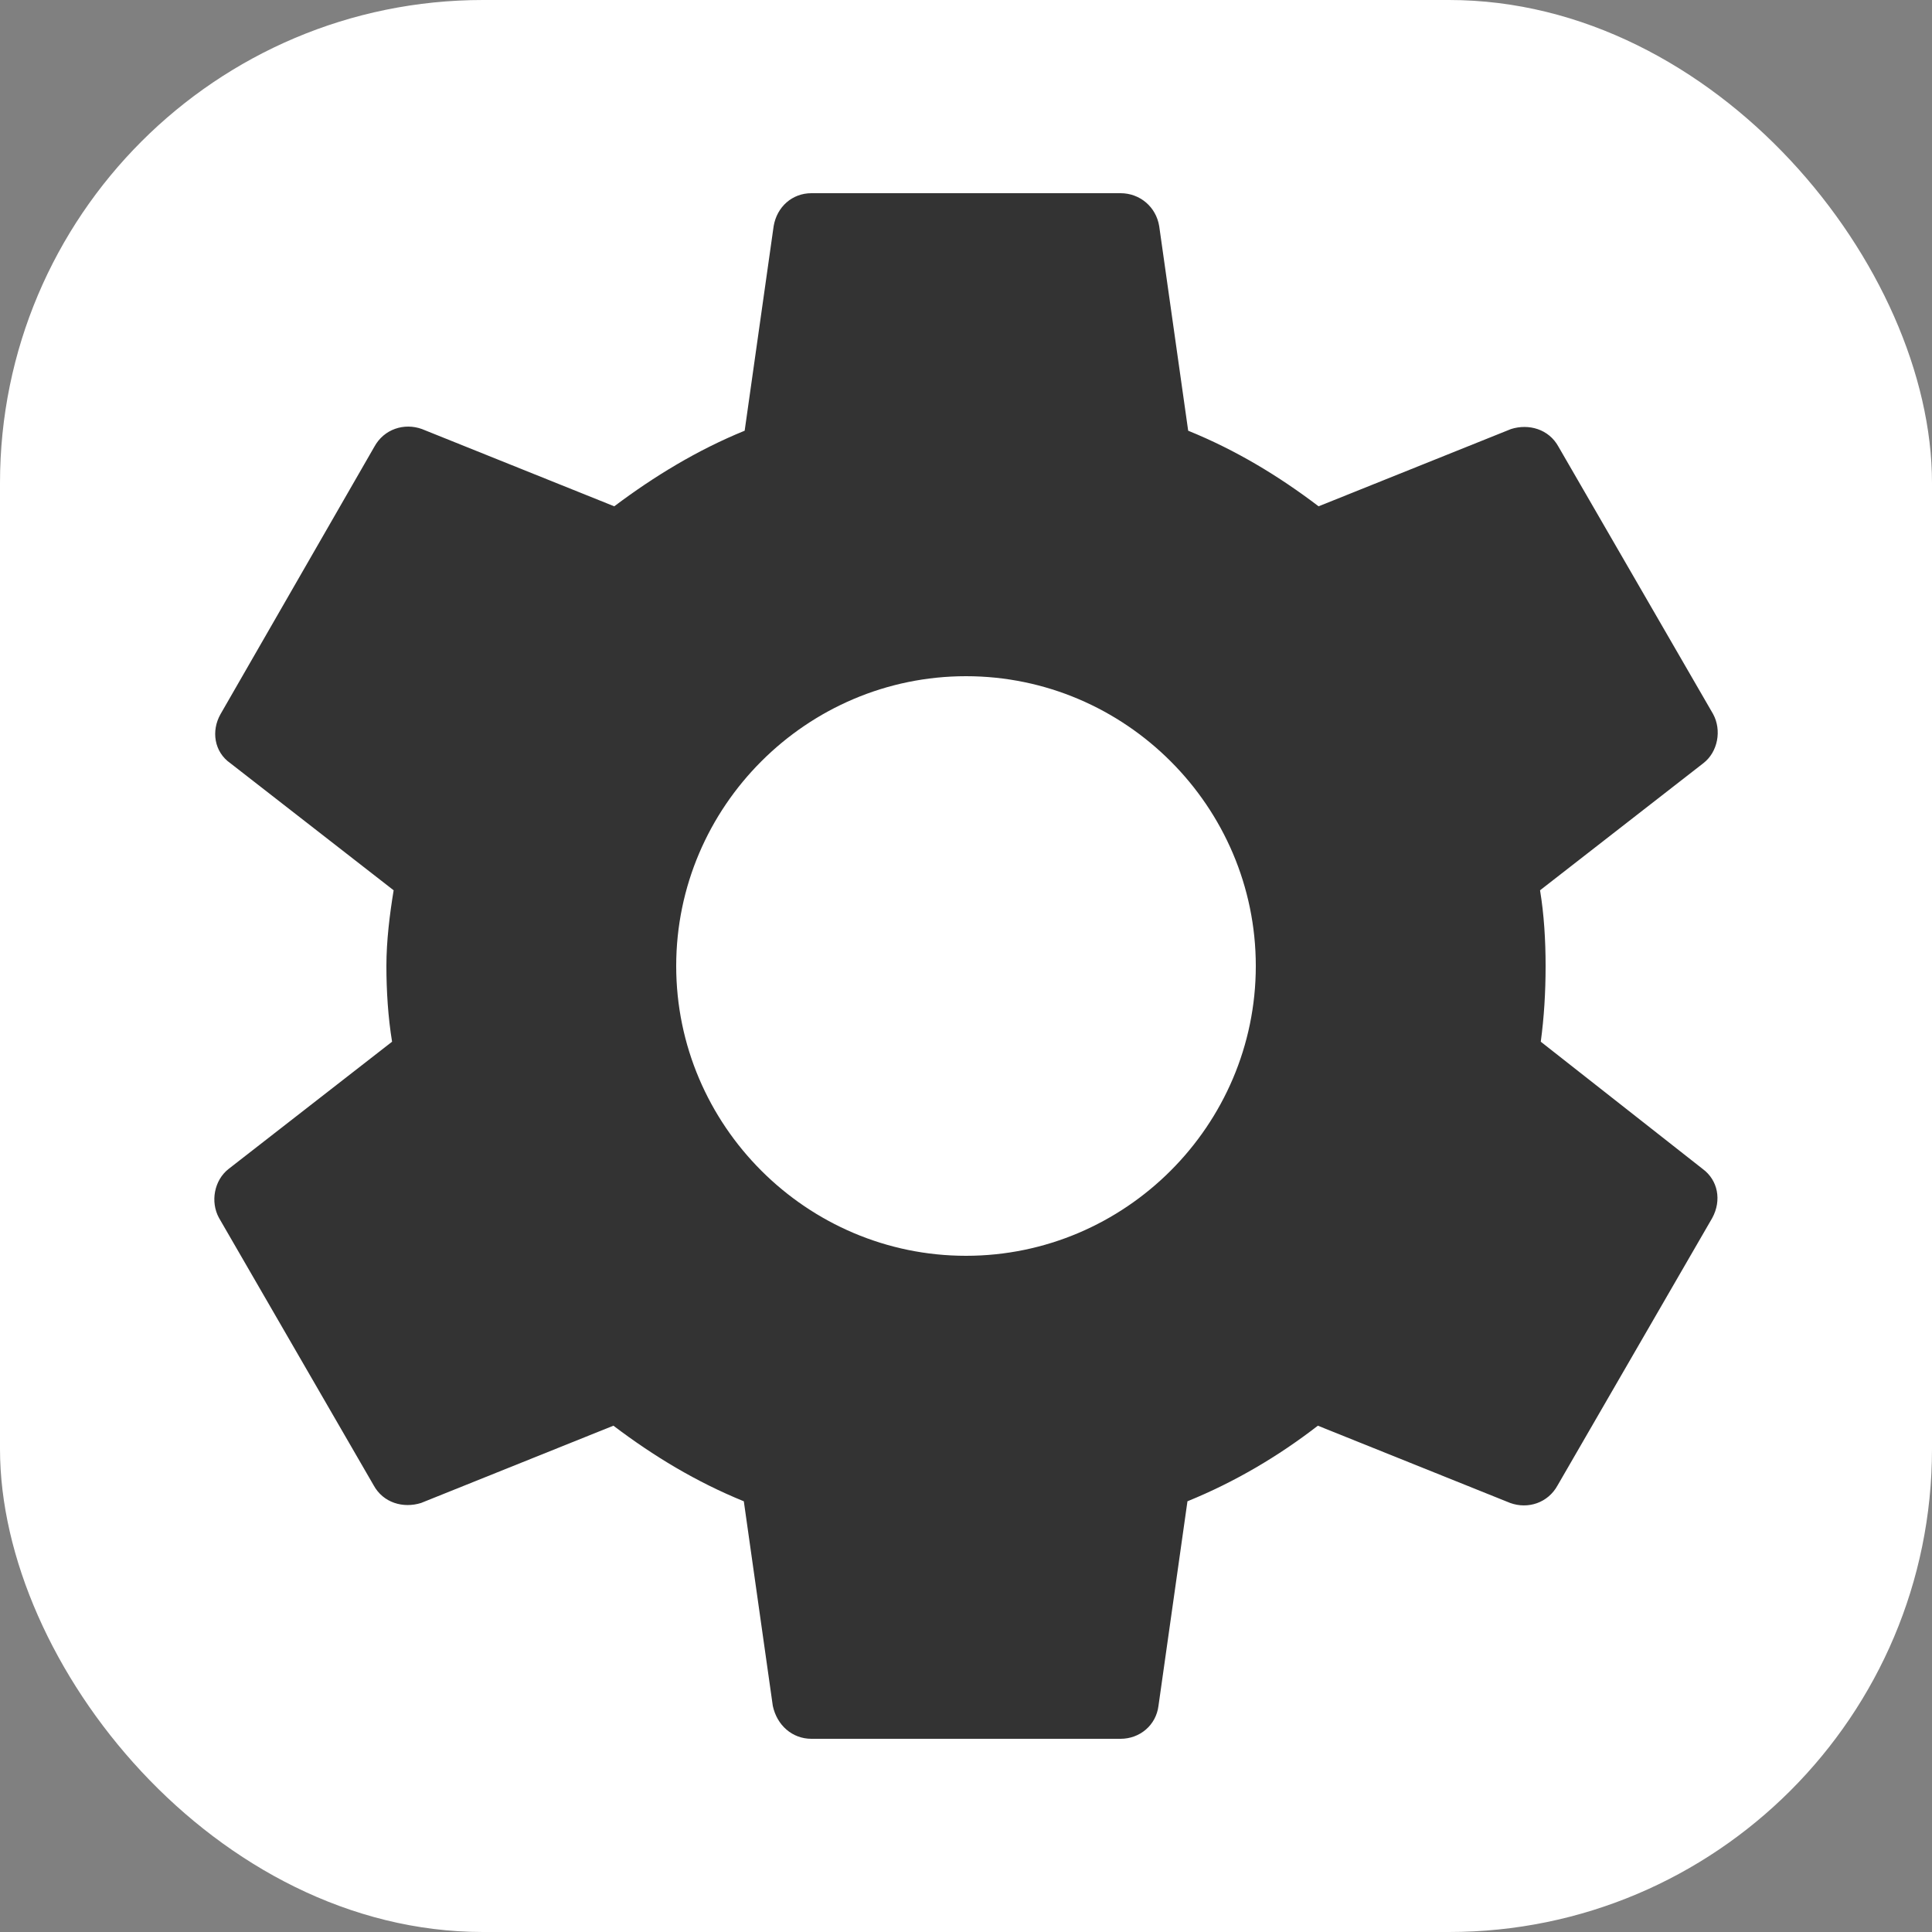 <svg width="16" height="16" viewBox="0 0 16 16" fill="none" xmlns="http://www.w3.org/2000/svg">
<rect x="0" y="0" width="16" height="16" fill="#808080" stroke="none"/>
<rect width="16" height="16" rx="4" fill="white"/>
<path d="M12.76 8.627C12.787 8.427 12.8 8.22 12.8 8C12.8 7.787 12.787 7.573 12.754 7.373L14.107 6.32C14.227 6.227 14.26 6.047 14.187 5.913L12.907 3.7C12.827 3.553 12.66 3.507 12.514 3.553L10.92 4.193C10.587 3.94 10.234 3.727 9.84 3.567L9.6 1.873C9.574 1.713 9.44 1.6 9.28 1.6H6.72C6.56 1.6 6.434 1.713 6.407 1.873L6.167 3.567C5.774 3.727 5.414 3.947 5.087 4.193L3.494 3.553C3.347 3.5 3.18 3.553 3.1 3.7L1.827 5.913C1.747 6.053 1.774 6.227 1.907 6.32L3.26 7.373C3.227 7.573 3.2 7.793 3.2 8C3.2 8.207 3.214 8.427 3.247 8.627L1.894 9.68C1.774 9.773 1.74 9.953 1.814 10.087L3.094 12.3C3.174 12.447 3.34 12.493 3.487 12.447L5.08 11.807C5.414 12.06 5.767 12.273 6.16 12.433L6.4 14.127C6.434 14.287 6.56 14.4 6.72 14.4H9.28C9.44 14.4 9.574 14.287 9.594 14.127L9.834 12.433C10.227 12.273 10.587 12.06 10.914 11.807L12.507 12.447C12.654 12.5 12.82 12.447 12.9 12.3L14.18 10.087C14.26 9.94 14.227 9.773 14.1 9.68L12.76 8.627ZM8 10.4C6.68 10.4 5.6 9.32 5.6 8C5.6 6.68 6.68 5.6 8 5.6C9.32 5.6 10.4 6.68 10.4 8C10.4 9.32 9.32 10.4 8 10.4Z" fill="#333333"/>
</svg>
